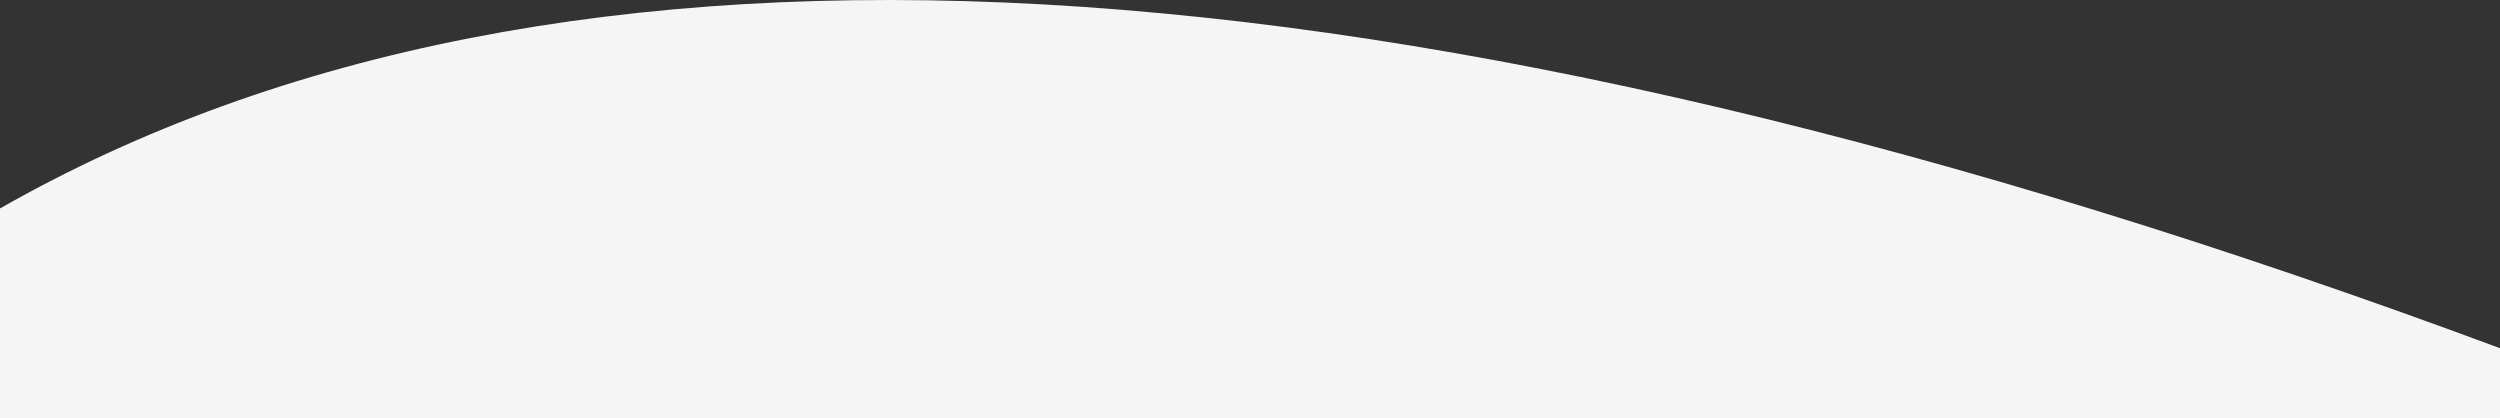 <?xml version="1.0" encoding="UTF-8" standalone="no"?>
<svg xmlns:xlink="http://www.w3.org/1999/xlink" height="53.85px" width="322.0px" xmlns="http://www.w3.org/2000/svg">
  <rect width="100%" height="100%" fill="#333333" stroke="none"/>
  <g transform="matrix(1.0, 0.0, 0.0, 1.0, 0.0, -469.15)">
    <path d="M0.0 496.0 L0.0 523.0 322.0 523.0 322.0 514.0 Q107.95 434.45 0.0 496.0" fill="#f5f5f5" fill-rule="evenodd" stroke="none">
      <animate attributeName="fill" dur="2s" repeatCount="indefinite" values="#f5f5f5;#f5f5f6"/>
      <animate attributeName="fill-opacity" dur="2s" repeatCount="indefinite" values="1.0;1.0"/>
      <animate attributeName="d" dur="2s" repeatCount="indefinite" values="M0.0 496.0 L0.0 523.0 322.0 523.0 322.0 514.0 Q107.95 434.45 0.0 496.0;M0.0 496.0 L0.0 523.0 322.0 523.0 322.0 514.0 Q107.95 528.6 0.0 496.0"/>
    </path>
    <path d="M0.0 496.0 Q107.95 434.45 322.0 514.0 L322.0 523.0 0.0 523.0 0.0 496.0" fill="none" stroke="#000000" stroke-linecap="round" stroke-linejoin="round" stroke-opacity="0.0" stroke-width="1.0">
      <animate attributeName="stroke" dur="2s" repeatCount="indefinite" values="#000000;#000001"/>
      <animate attributeName="stroke-width" dur="2s" repeatCount="indefinite" values="0.0;0.0"/>
      <animate attributeName="fill-opacity" dur="2s" repeatCount="indefinite" values="0.0;0.0"/>
      <animate attributeName="d" dur="2s" repeatCount="indefinite" values="M0.0 496.0 Q107.95 434.45 322.0 514.0 L322.0 523.0 0.0 523.0 0.0 496.0;M0.0 496.0 Q107.95 528.6 322.0 514.0 L322.0 523.0 0.0 523.0 0.0 496.0"/>
    </path>
  </g>
</svg>
